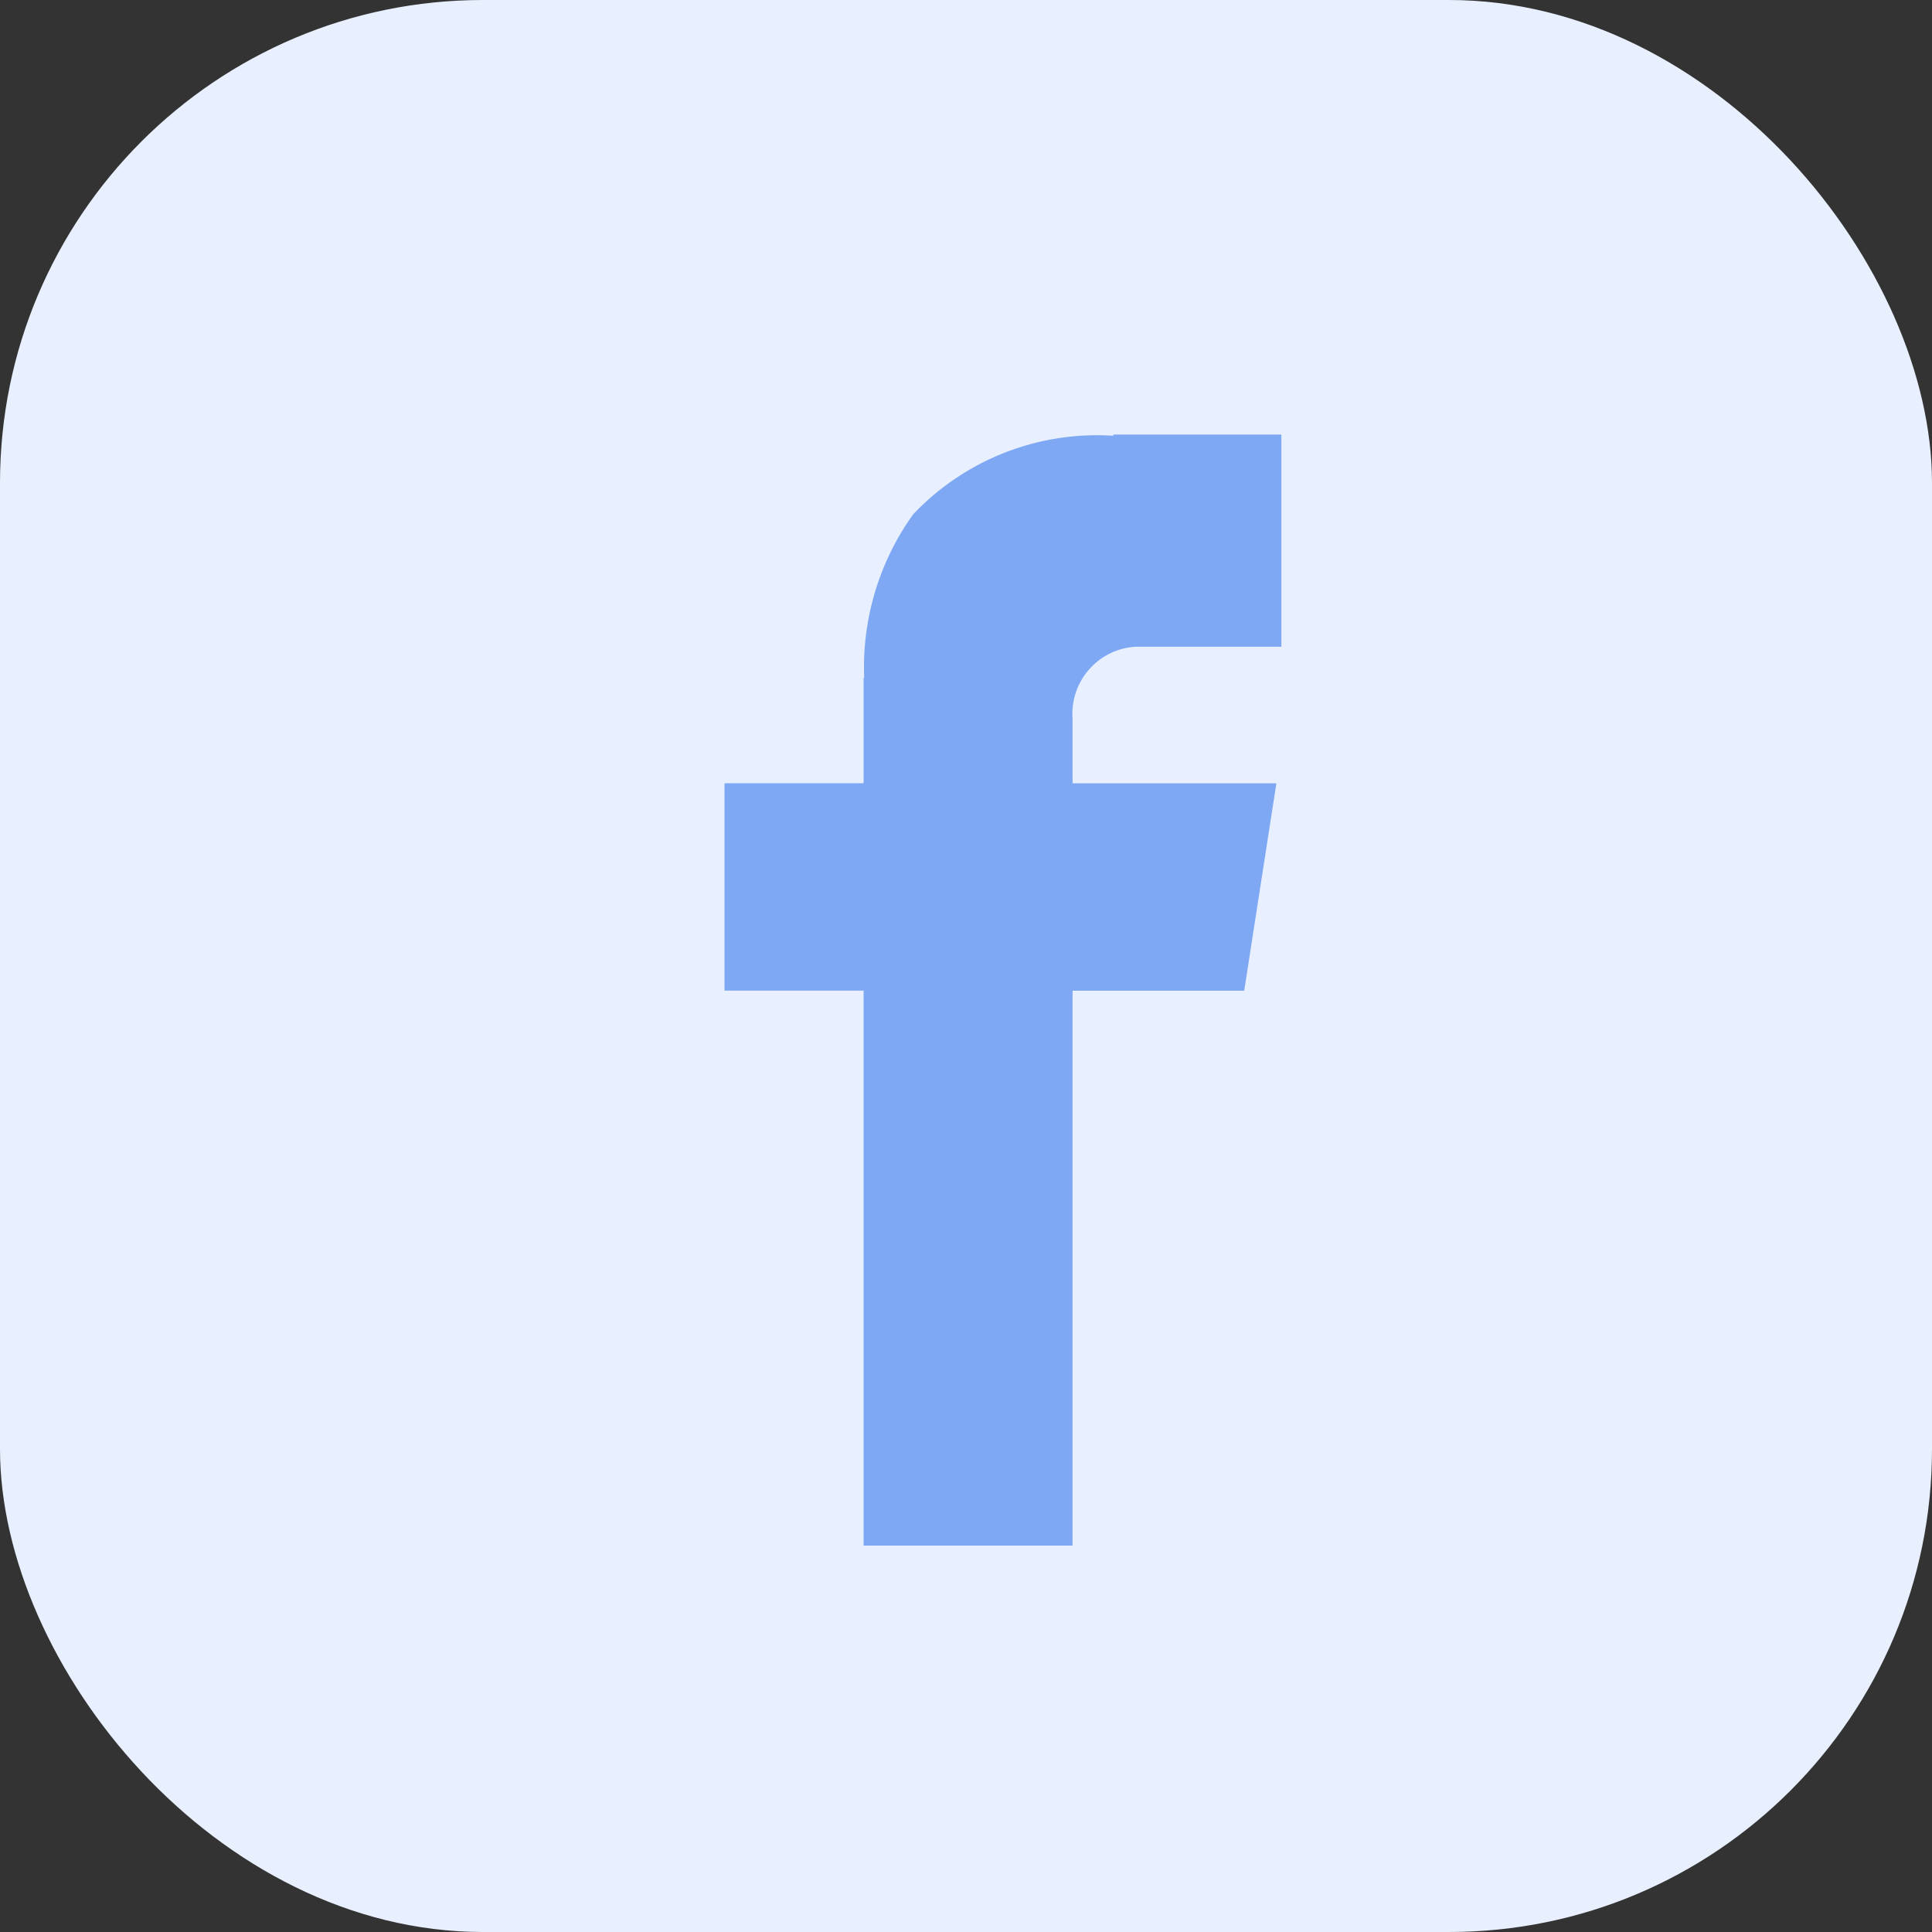 <svg id="Component_8_1" data-name="Component 8 – 1" xmlns="http://www.w3.org/2000/svg" width="40" height="40" viewBox="0 0 40 40">
  <rect x="0" y="0" width="40" height="40" fill="#333333" stroke="none"/>
  <rect id="Rectangle_3955" data-name="Rectangle 3955" width="40" height="40" rx="10" fill="#e8f0ff"/>
  <g id="Group_719" data-name="Group 719" transform="translate(15 9)">
    <path id="Path_4" data-name="Path 4" d="M491.226,496.9v1.308h4.22l-.666,4.294h-3.554V513.99H486.9V502.5H484.02v-4.294H486.9v-2.184h.012a5.437,5.437,0,0,1,1.012-3.381,5.242,5.242,0,0,1,4.146-1.629v-.025h3.48v4.393h-3.023a1.392,1.392,0,0,0-1.3,1.505Z" transform="translate(-484.02 -490.99)" fill="#7ea8f4"/>
  </g>
</svg>
